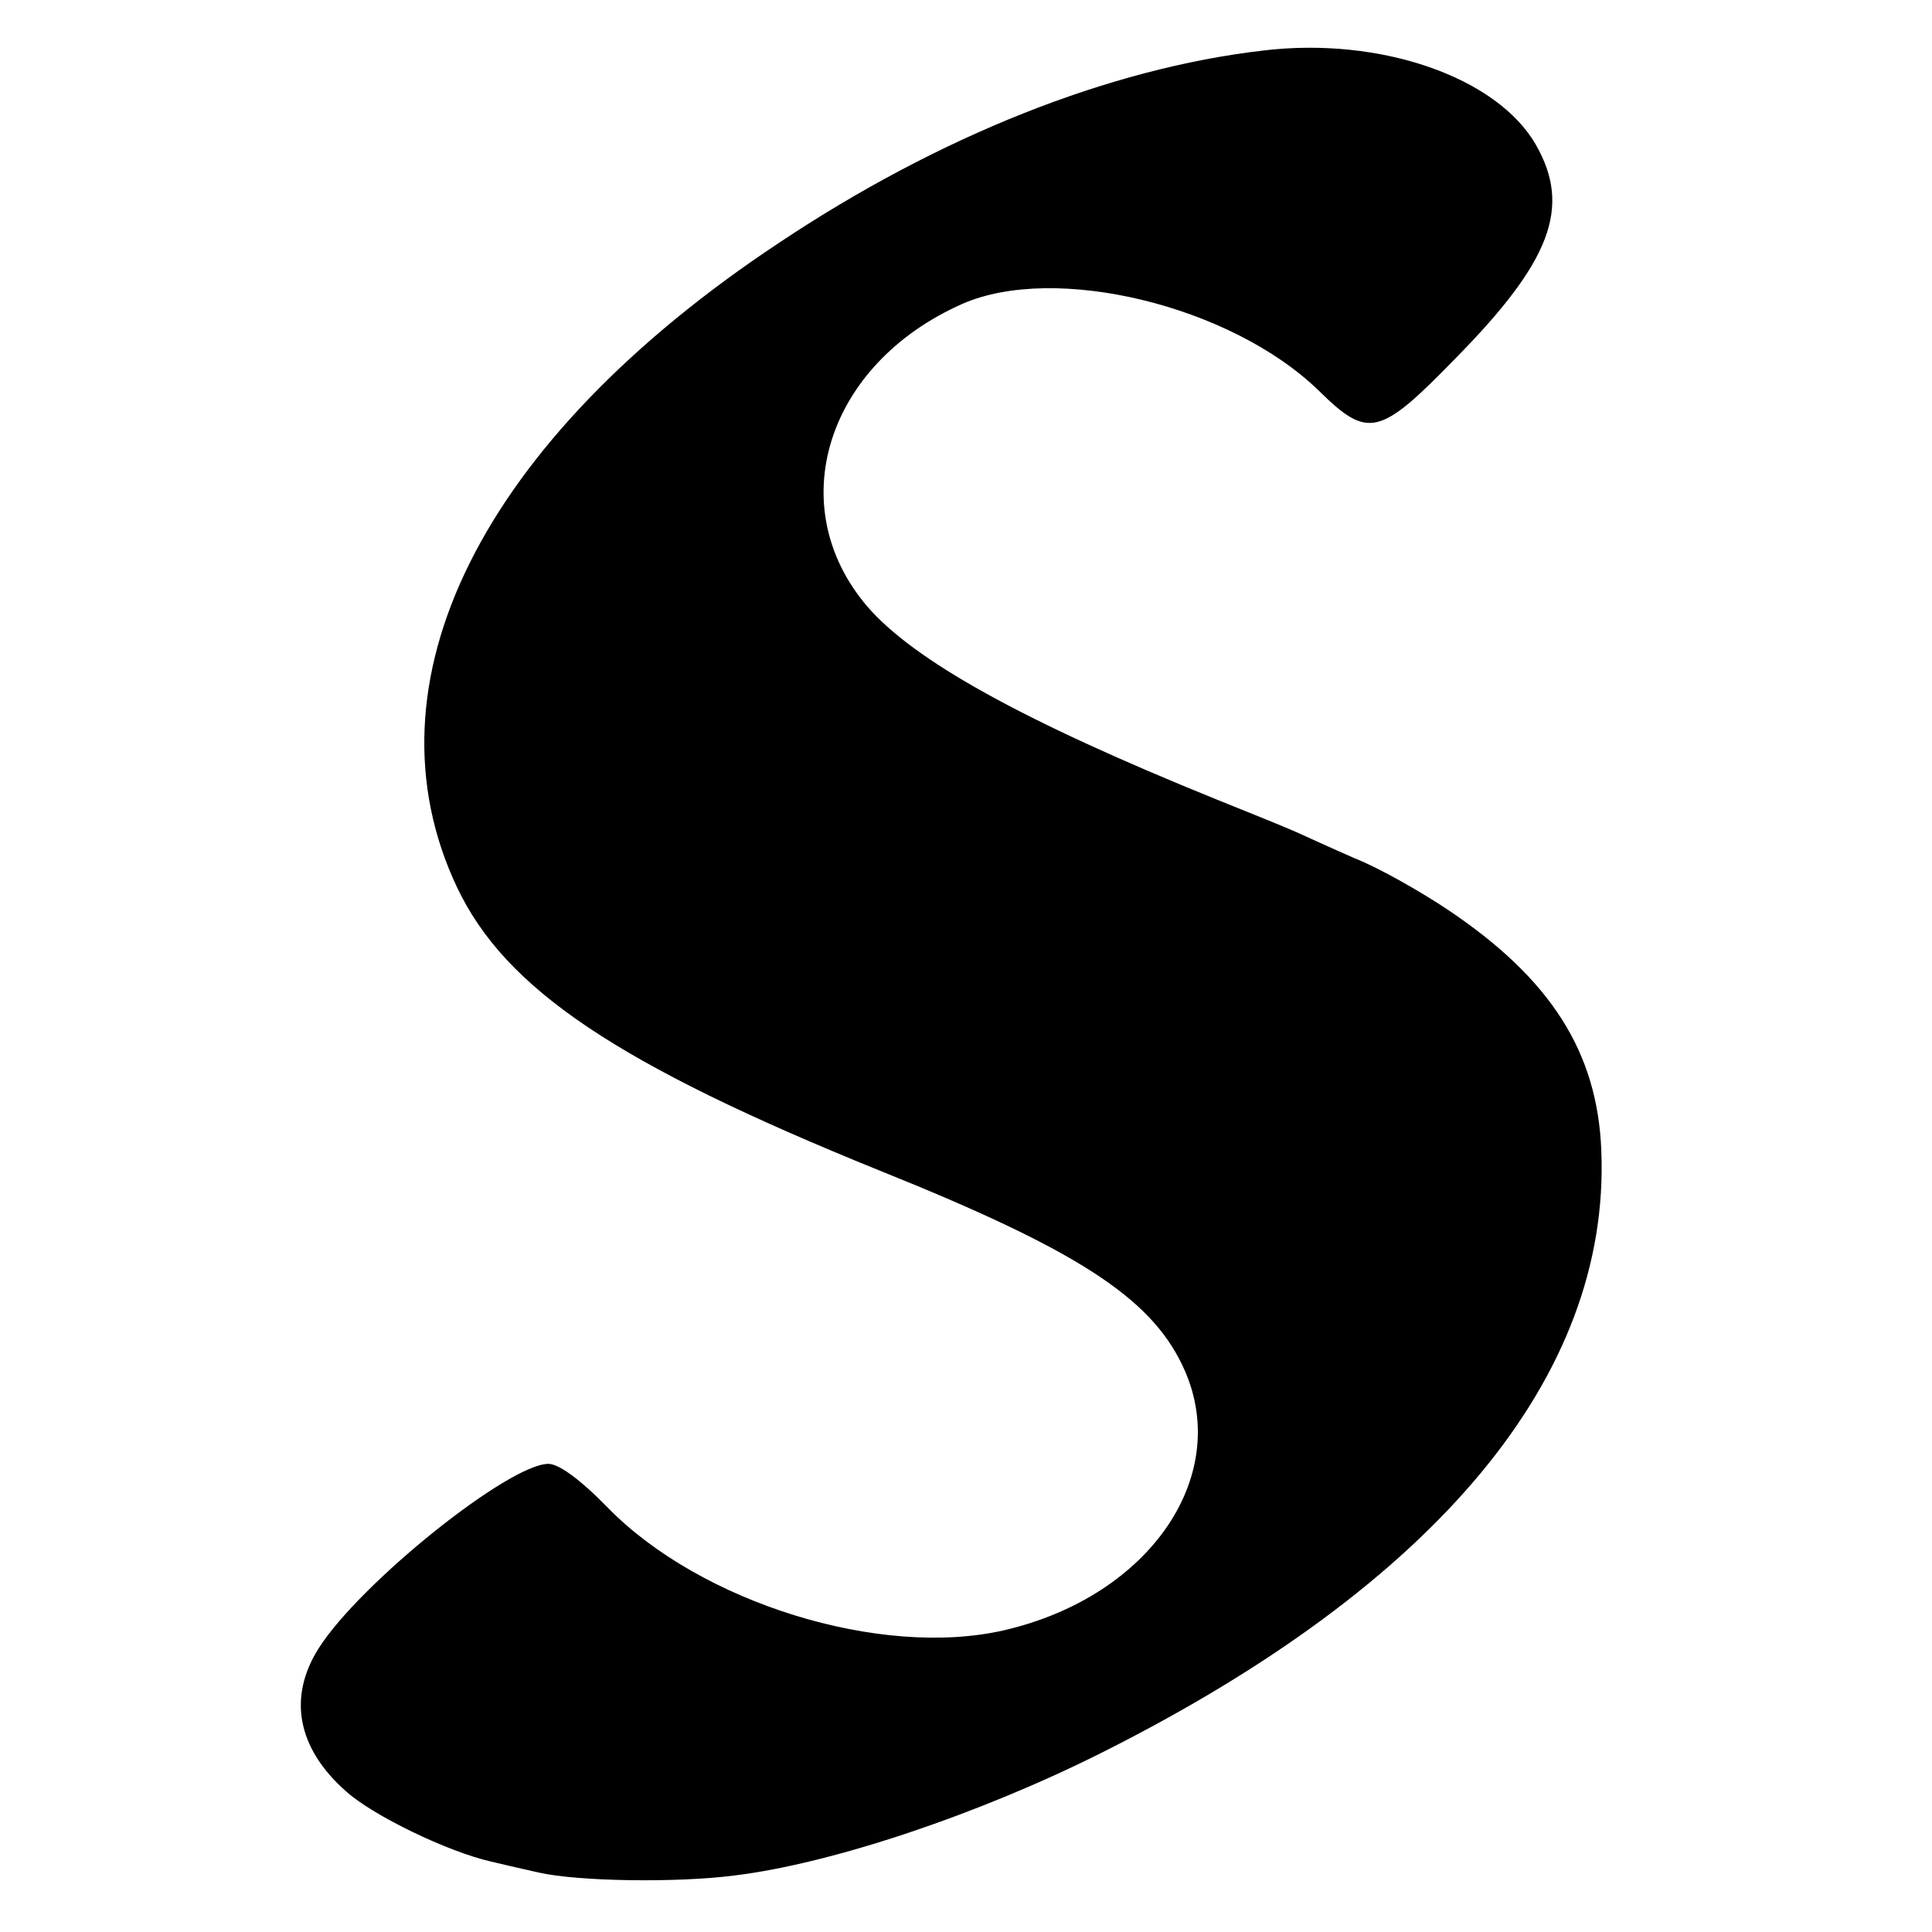 <?xml version="1.0" standalone="no"?>
<!DOCTYPE svg PUBLIC "-//W3C//DTD SVG 20010904//EN"
 "http://www.w3.org/TR/2001/REC-SVG-20010904/DTD/svg10.dtd">
<svg version="1.0" xmlns="http://www.w3.org/2000/svg"
 width="260pt" height="260pt" viewBox="0 0 260 260"
 preserveAspectRatio="xMidYMid meet">
<g transform="translate(0,260) scale(0.1,-0.1)"
fill="#000000" stroke="none">
<path d="M1700 2532 c-207 -24 -436 -115 -652 -259 -401 -266 -563 -592 -433
-867 65 -137 215 -238 568 -381 264 -106 364 -170 408 -262 70 -145 -41 -311
-240 -357 -166 -38 -408 37 -533 165 -37 38 -66 59 -80 59 -53 0 -253 -160
-309 -248 -42 -66 -29 -135 37 -193 37 -33 137 -81 194 -94 8 -2 38 -9 65 -15
53 -12 185 -14 263 -4 132 16 331 83 496 166 450 226 683 506 671 809 -5 133
-68 232 -207 325 -36 24 -92 56 -125 69 -32 14 -67 30 -78 35 -11 5 -60 25
-110 45 -259 105 -405 186 -468 259 -115 135 -55 326 128 407 125 55 361 -2
479 -116 67 -66 82 -63 185 43 128 130 156 203 108 287 -52 91 -209 146 -367
127z"/>
</g>
</svg>
